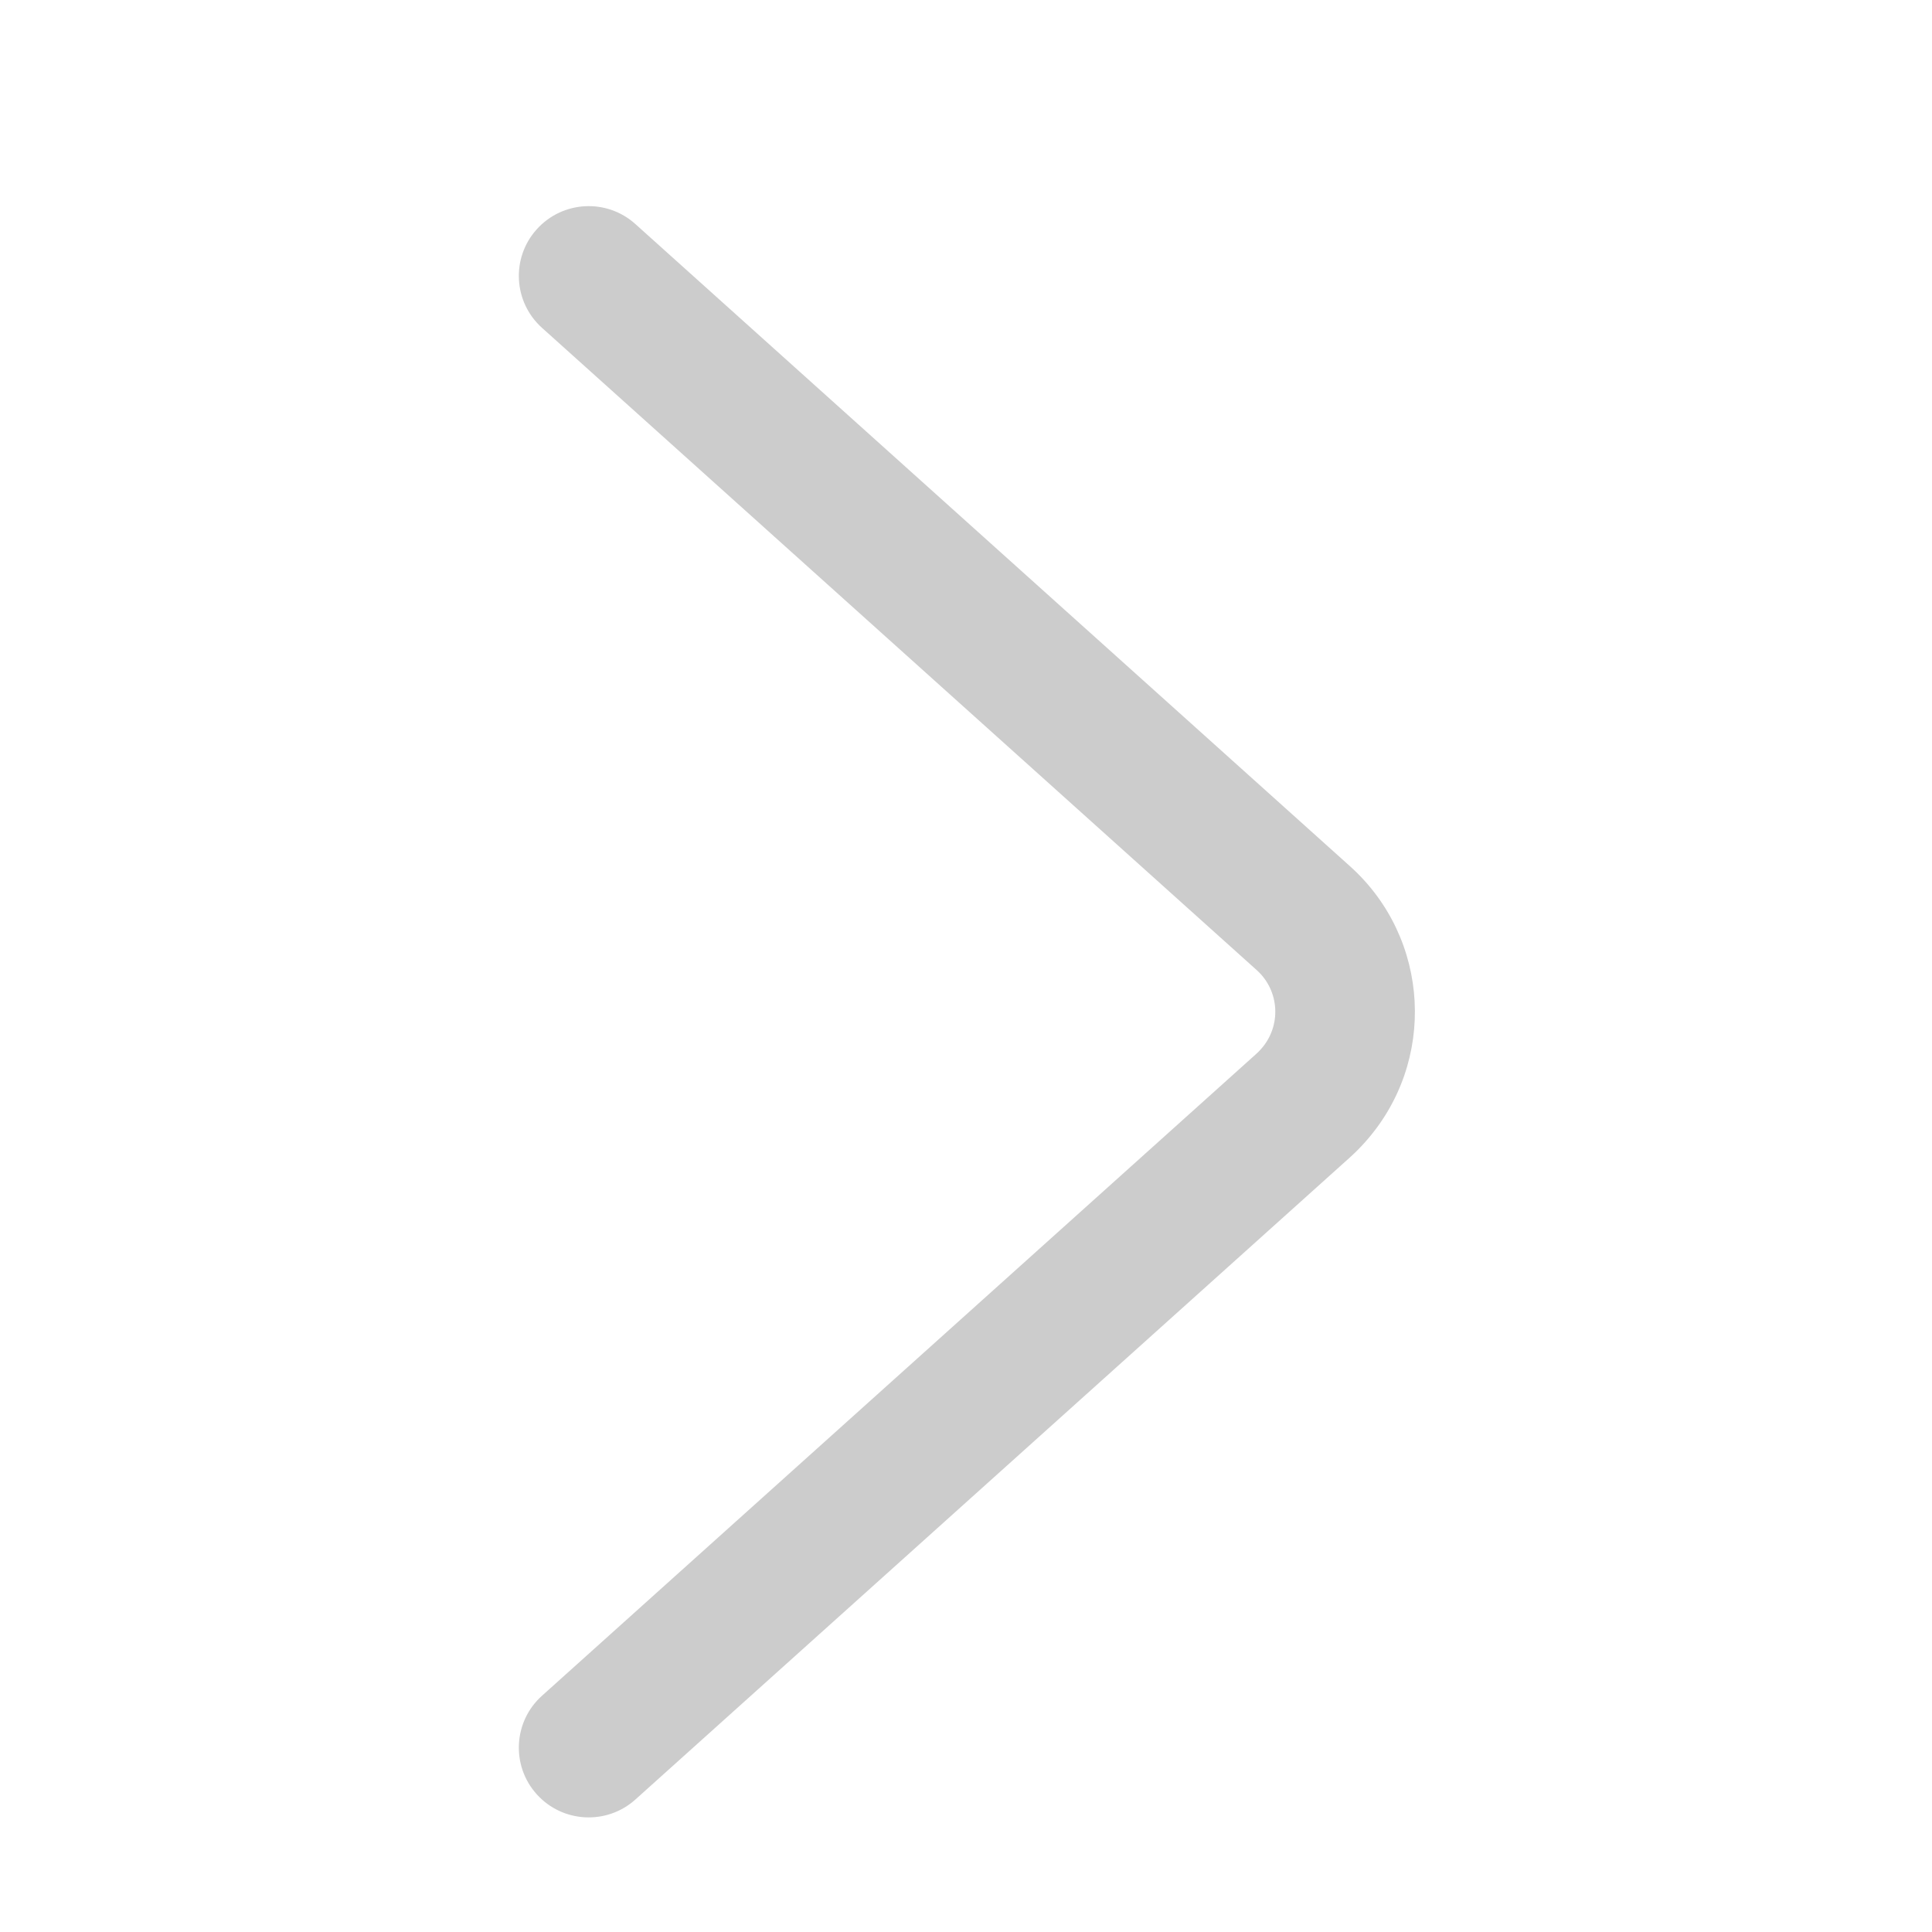 <?xml version="1.0" encoding="UTF-8"?>
<svg width="20px" height="20px" viewBox="0 0 20 20" version="1.1" xmlns="http://www.w3.org/2000/svg" xmlns:xlink="http://www.w3.org/1999/xlink">
    <!-- Generator: Sketch 64 (93537) - https://sketch.com -->
    <title>2-50</title>
    <desc>Created with Sketch.</desc>
    <g id="关于我们" stroke="none" stroke-width="1" fill="none" fill-rule="evenodd">
        <g id="40-投资产品-实物黄金02" transform="translate(-540, -2510)">
            <g id="流程01" transform="translate(0, 2004)">
                <g id="编组-9" transform="translate(360, 456)">
                    <g id="交易产品/实金购买01">
                        <g id="Group-2" transform="translate(180, 50)">
                            <g id="right" transform="translate(5, 1.818)" fill="#CCCCCC" fill-rule="nonzero">
                                <path d="M0.611,1.576 L8.01,8.225 C8.248,8.439 8.267,8.805 8.053,9.043 L8.053,9.043 C8.04,9.058 8.025,9.073 8.01,9.087 L0.611,15.736 C0.314,16.002 0.289,16.459 0.556,16.756 C0.823,17.053 1.28,17.077 1.577,16.811 L8.976,10.162 L8.976,10.162 C9.029,10.114 9.08,10.063 9.128,10.009 C9.876,9.177 9.807,7.897 8.976,7.15 L1.577,0.501 C1.28,0.234 0.823,0.259 0.556,0.556 C0.289,0.853 0.314,1.309 0.611,1.576 L0.611,1.576 Z" id="路径"></path>
                            </g>
                            <rect id="2-50" x="0" y="0" width="20" height="20"></rect>
                        </g>
                    </g>
                </g>
            </g>
        </g>
    </g>
</svg>